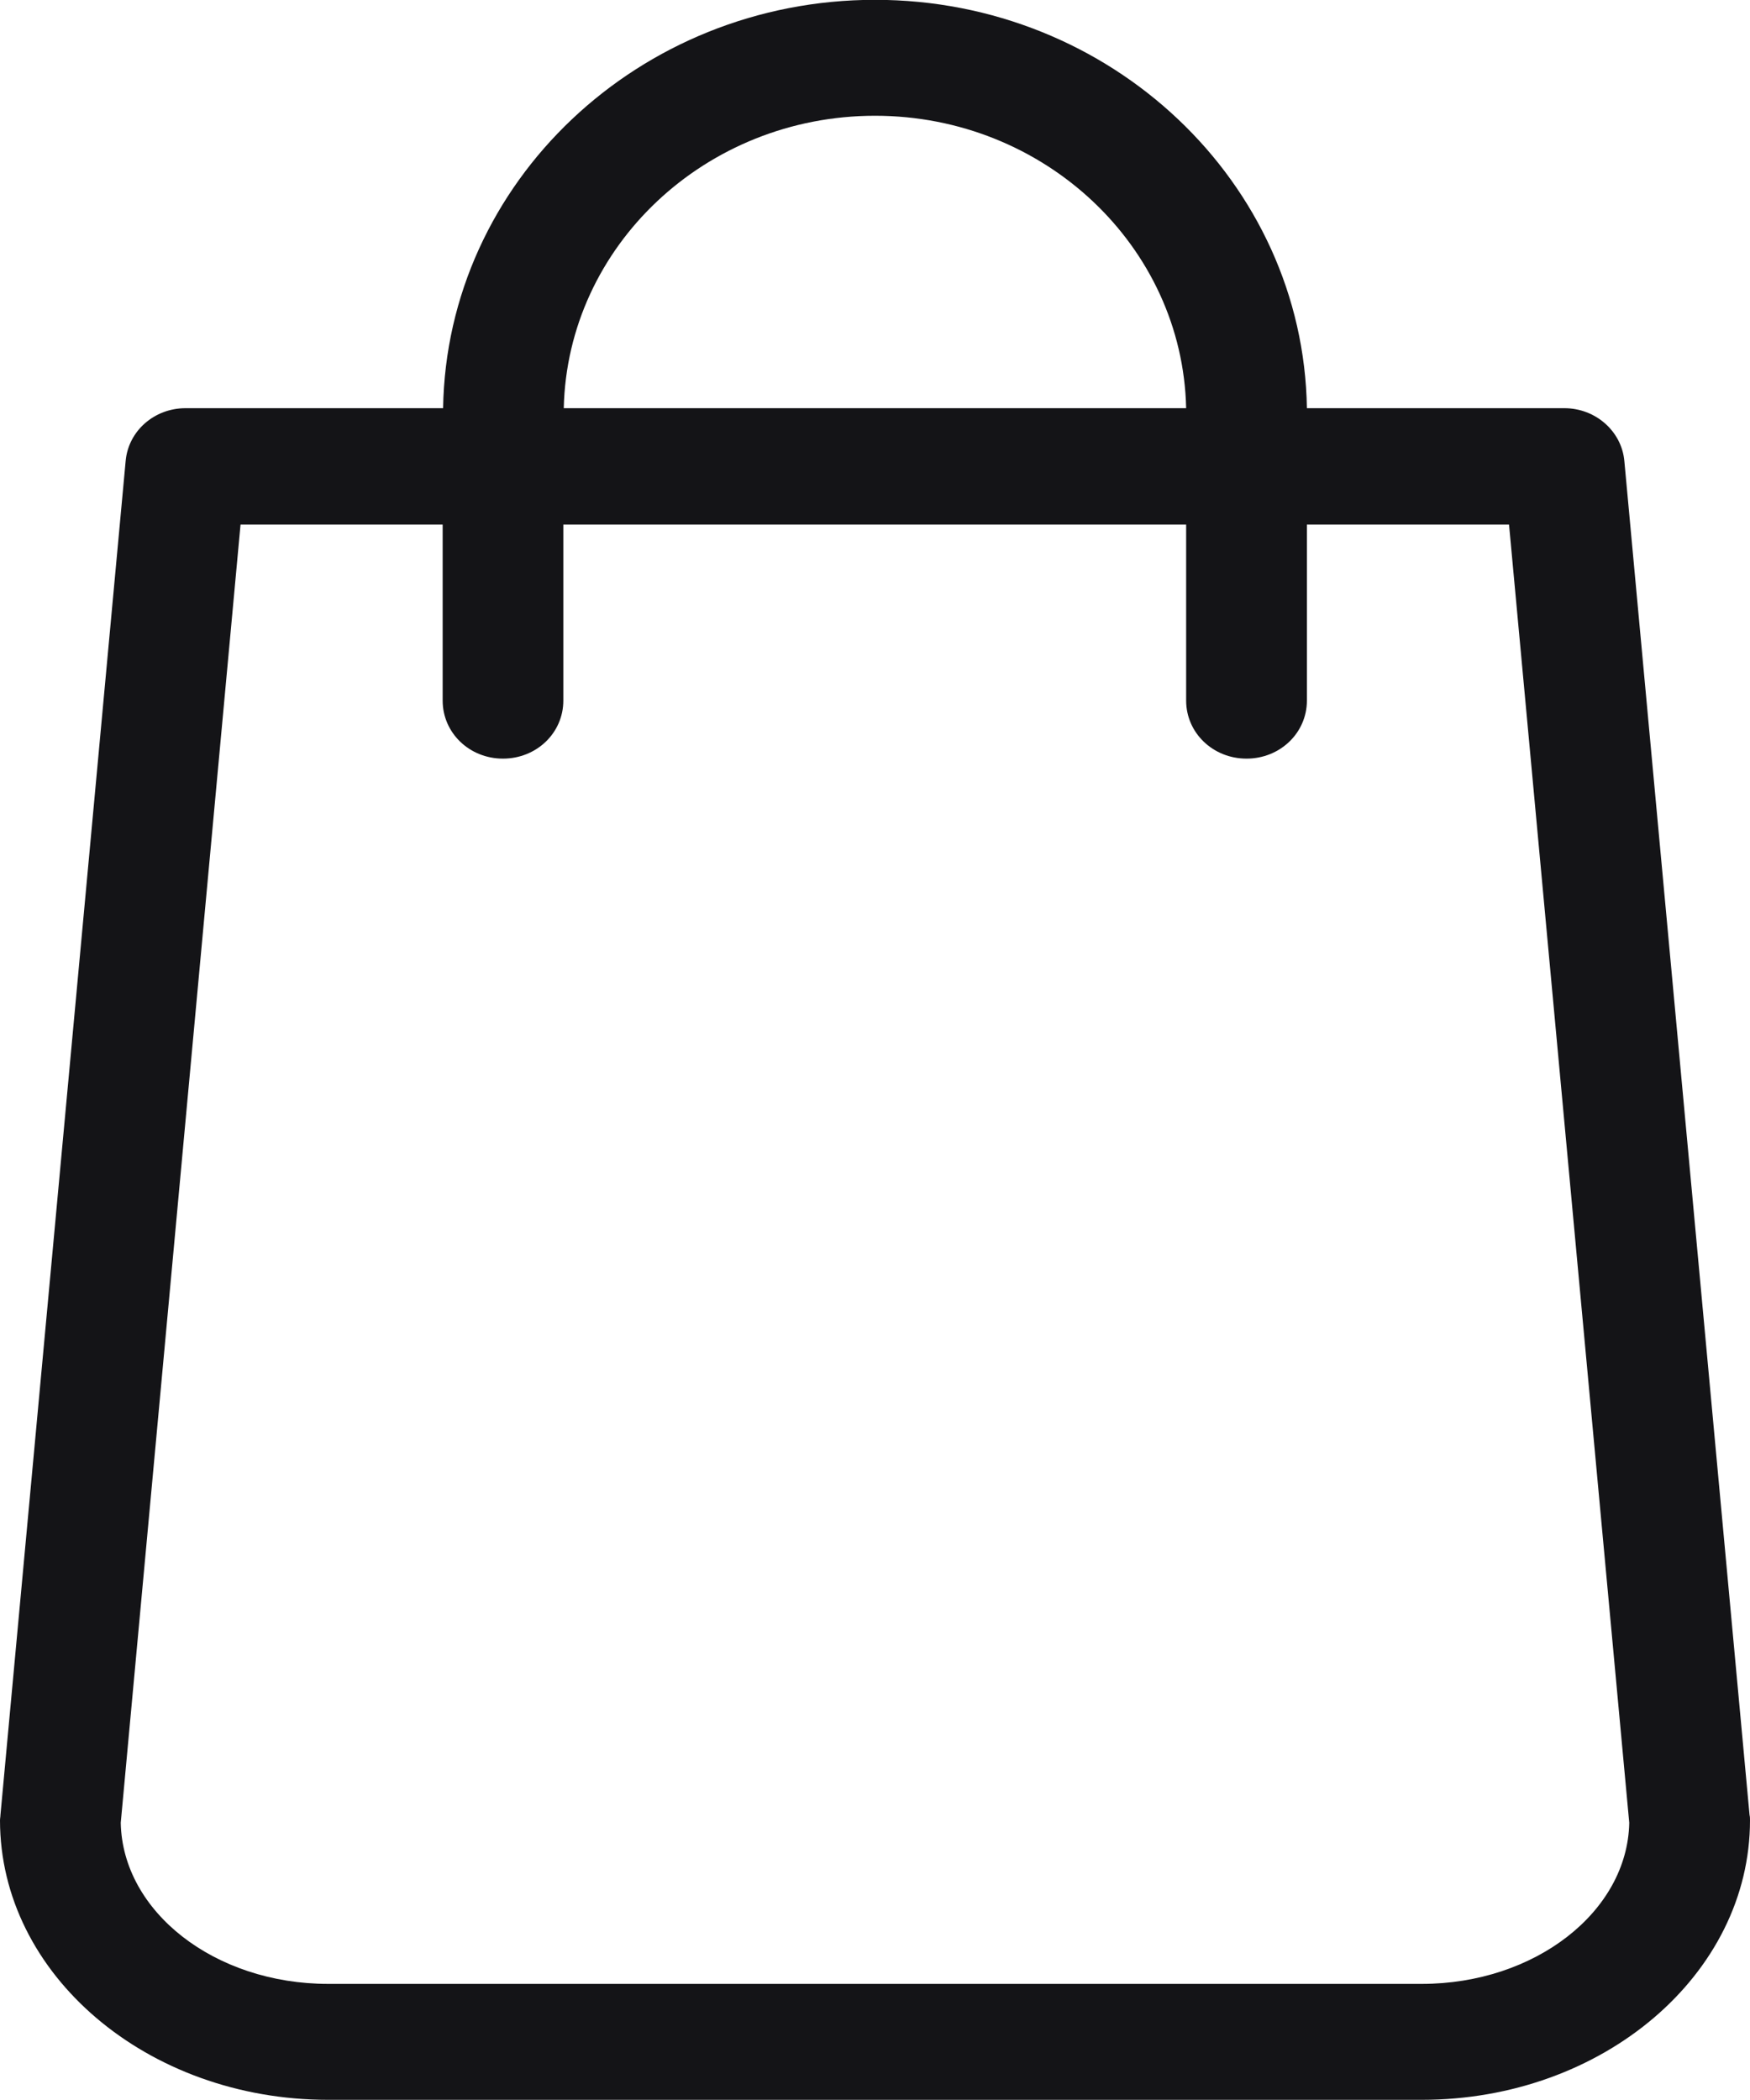 <svg 
 xmlns="http://www.w3.org/2000/svg"
 xmlns:xlink="http://www.w3.org/1999/xlink"
 width="20px" height="24px">
<path fill-rule="evenodd"  fill="rgb(20, 20, 23)"
 d="M19.995,20.744 L18.564,5.269 C18.533,4.926 18.232,4.665 17.879,4.665 L14.936,4.665 C14.895,2.084 12.698,-0.002 10.000,-0.002 C7.302,-0.002 5.105,2.084 5.064,4.665 L2.120,4.665 C1.763,4.665 1.466,4.926 1.436,5.269 L0.005,20.744 C0.005,20.763 -0.000,20.782 -0.000,20.803 C-0.000,22.564 1.681,23.998 3.750,23.998 L16.249,23.998 C18.319,23.998 20.000,22.564 20.000,20.803 C20.000,20.782 20.000,20.763 19.995,20.744 ZM10.000,1.323 C11.936,1.323 13.515,2.815 13.556,4.665 L6.443,4.665 C6.484,2.815 8.063,1.323 10.000,1.323 ZM16.249,22.673 L3.750,22.673 C2.453,22.673 1.400,21.848 1.380,20.832 L2.749,5.995 L5.059,5.995 L5.059,8.007 C5.059,8.376 5.365,8.670 5.748,8.670 C6.132,8.670 6.438,8.376 6.438,8.007 L6.438,5.995 L13.556,5.995 L13.556,8.007 C13.556,8.376 13.863,8.670 14.246,8.670 C14.629,8.670 14.936,8.376 14.936,8.007 L14.936,5.995 L17.246,5.995 L18.620,20.832 C18.600,21.848 17.542,22.673 16.249,22.673 Z"/>
</svg>